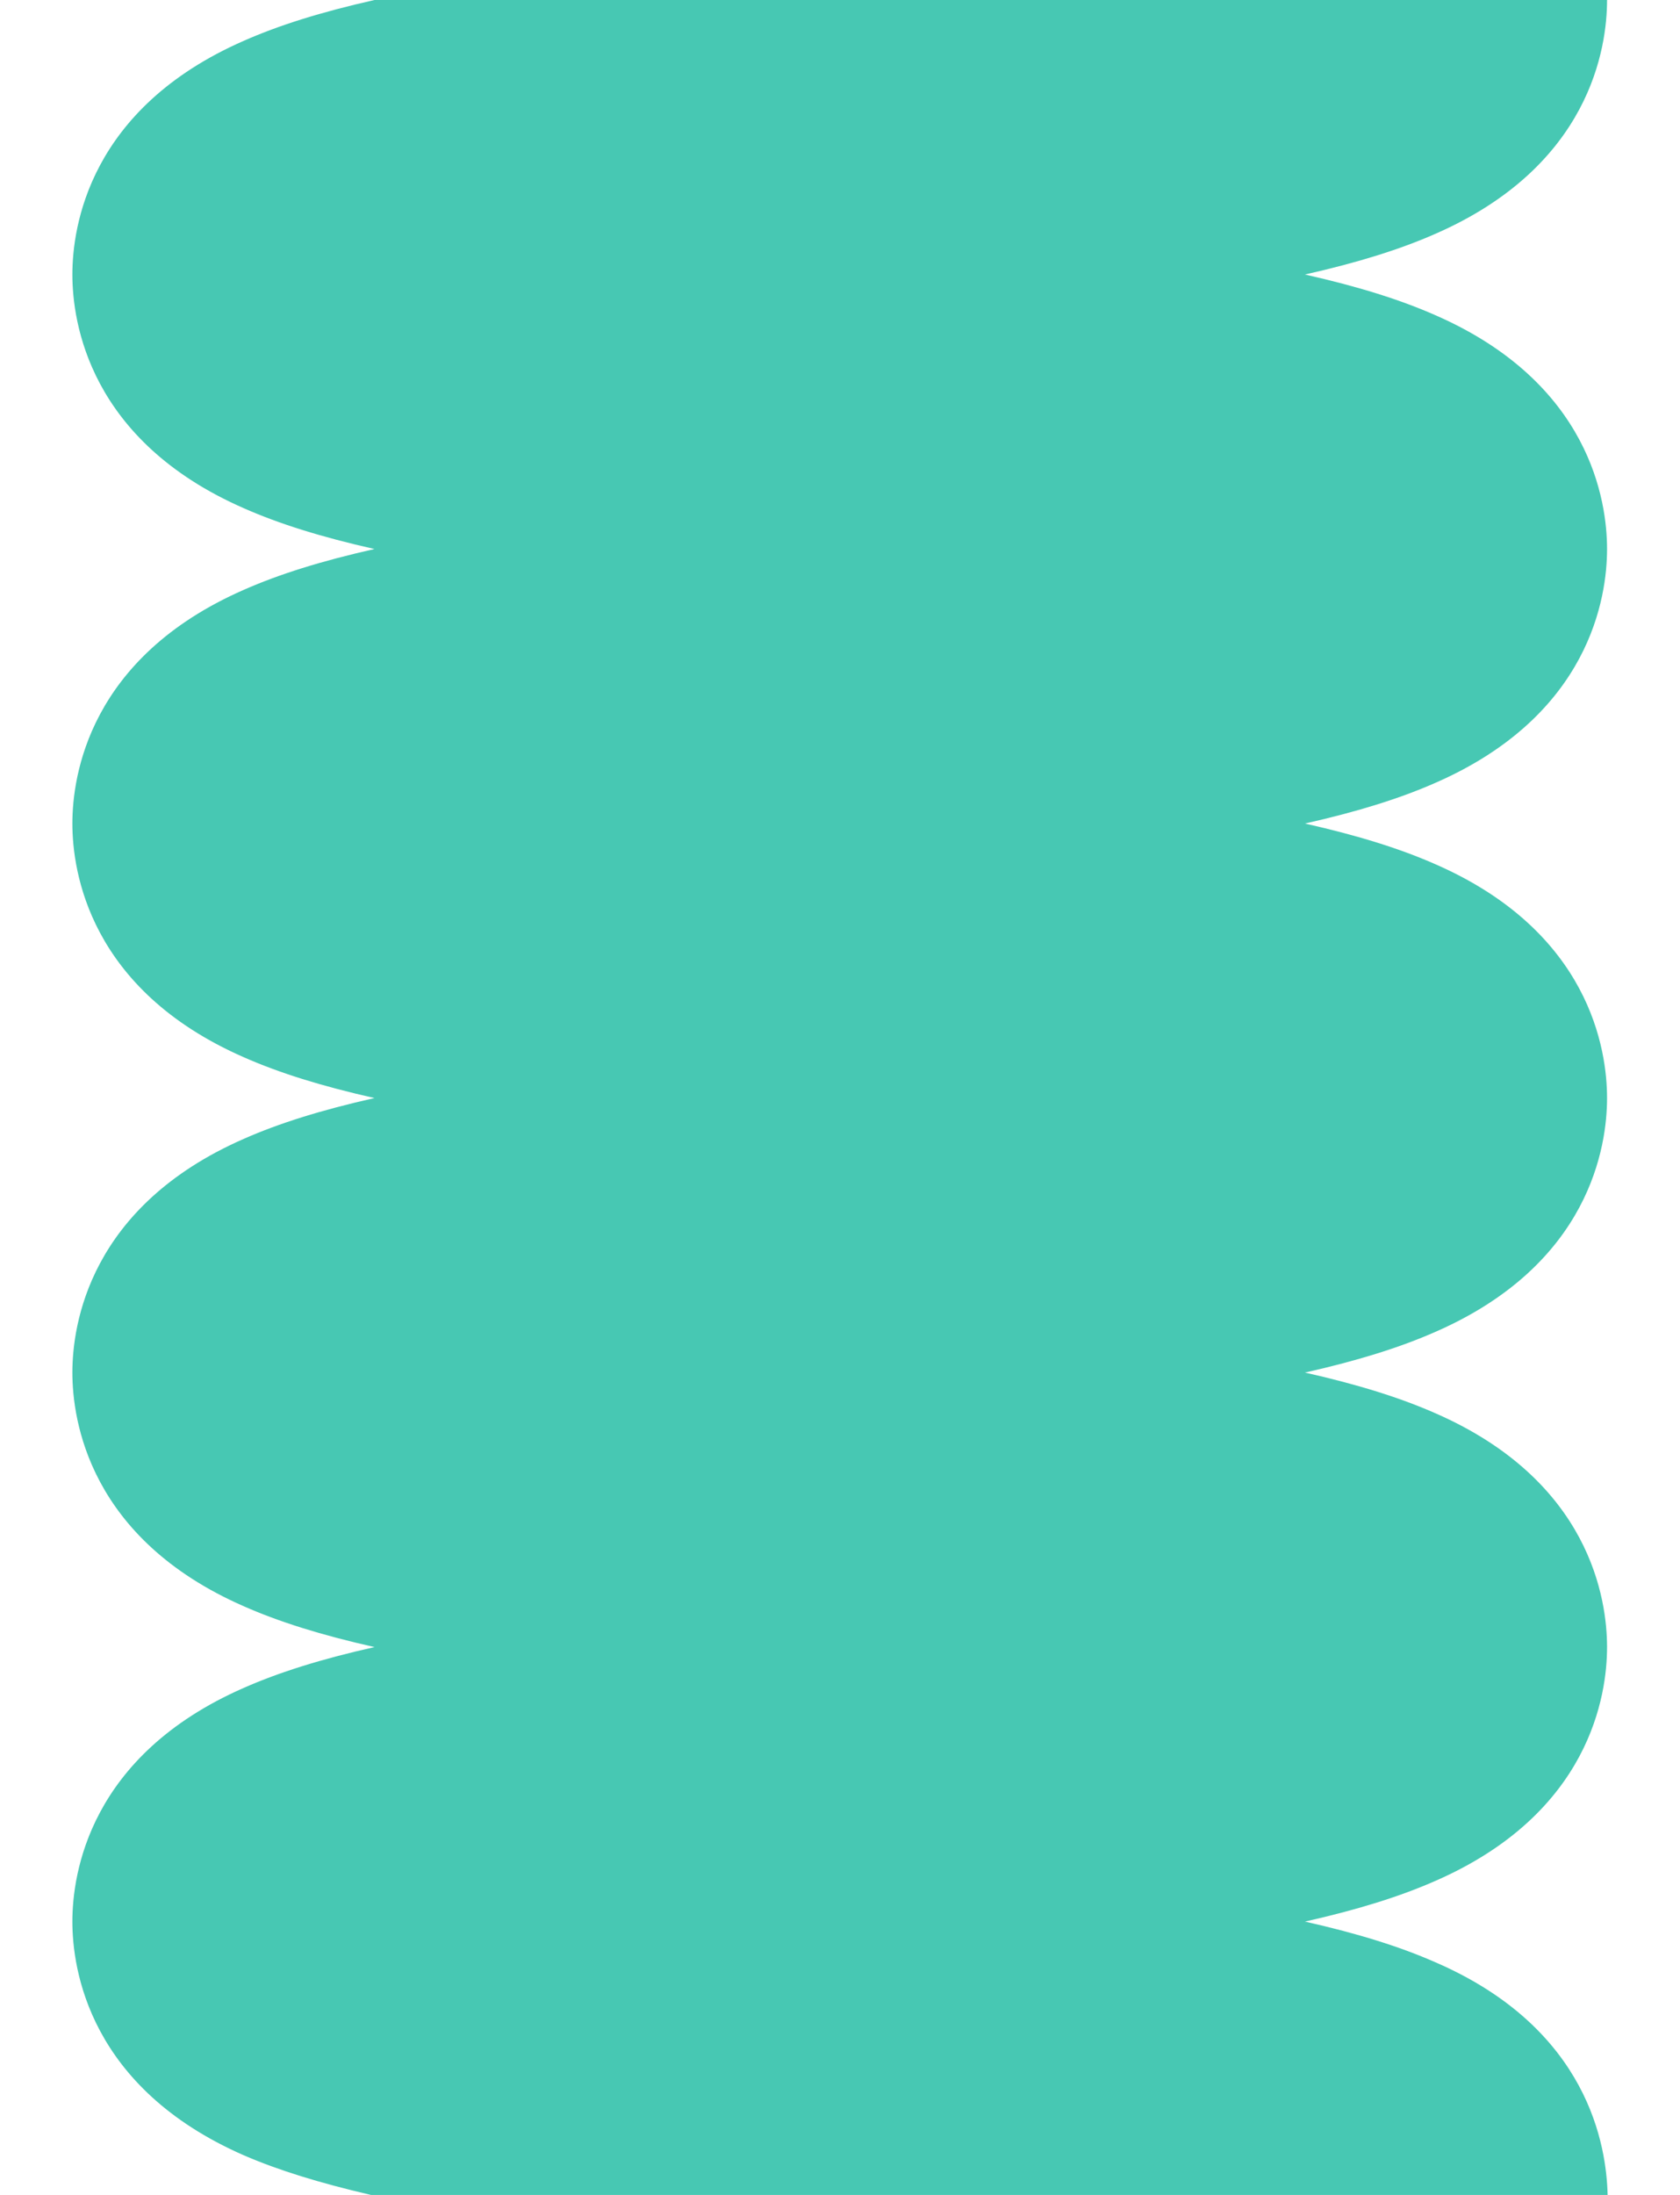 <svg width="268" height="350" viewBox="0 0 268 383" fill="none" xmlns="http://www.w3.org/2000/svg">
<path d="M237.966 342.415C231.838 339.71 224.505 337.405 215.163 335.3C224.505 333.196 231.838 330.891 237.966 328.185C264.987 316.361 267.9 295.718 267.9 287.4C267.9 279.083 264.987 258.44 237.966 246.615C231.838 243.909 224.505 241.605 215.163 239.5C224.505 237.396 231.838 235.091 237.966 232.385C264.987 220.561 267.9 199.918 267.9 191.6C267.9 183.283 264.987 162.64 237.966 150.815C231.838 148.109 224.505 145.805 215.163 143.7C224.505 141.596 231.838 139.291 237.966 136.585C264.987 124.761 267.9 104.117 267.9 95.8C267.9 87.483 264.987 66.84 237.966 55.015C231.838 52.309 224.505 50.004 215.163 47.9C224.505 45.796 231.838 43.491 237.966 40.785C264.987 28.96 267.9 8.317 267.9 0H196.078H52.736C43.394 2.104 36.062 4.409 29.934 7.115C2.913 18.94 0 39.583 0 47.9C0 56.217 2.913 76.861 29.934 88.685C36.062 91.391 43.394 93.696 52.736 95.8C43.394 97.904 36.062 100.209 29.934 102.915C2.913 114.74 0 135.383 0 143.7C0 152.018 2.913 172.661 29.934 184.485C36.062 187.191 43.394 189.496 52.736 191.6C43.394 193.705 36.062 196.009 29.934 198.715C2.913 210.54 0 231.183 0 239.5C0 247.818 2.913 268.461 29.934 280.285C36.062 282.991 43.394 285.296 52.736 287.4C43.394 289.505 36.062 291.81 29.934 294.515C2.913 306.34 0 326.983 0 335.3C0 343.618 2.913 364.261 29.934 376.086C35.961 378.691 43.093 380.896 52.133 383H268C267.799 374.582 264.786 354.039 237.966 342.415Z" fill="#40C6B0" fill-opacity="0.96"/>
</svg>
